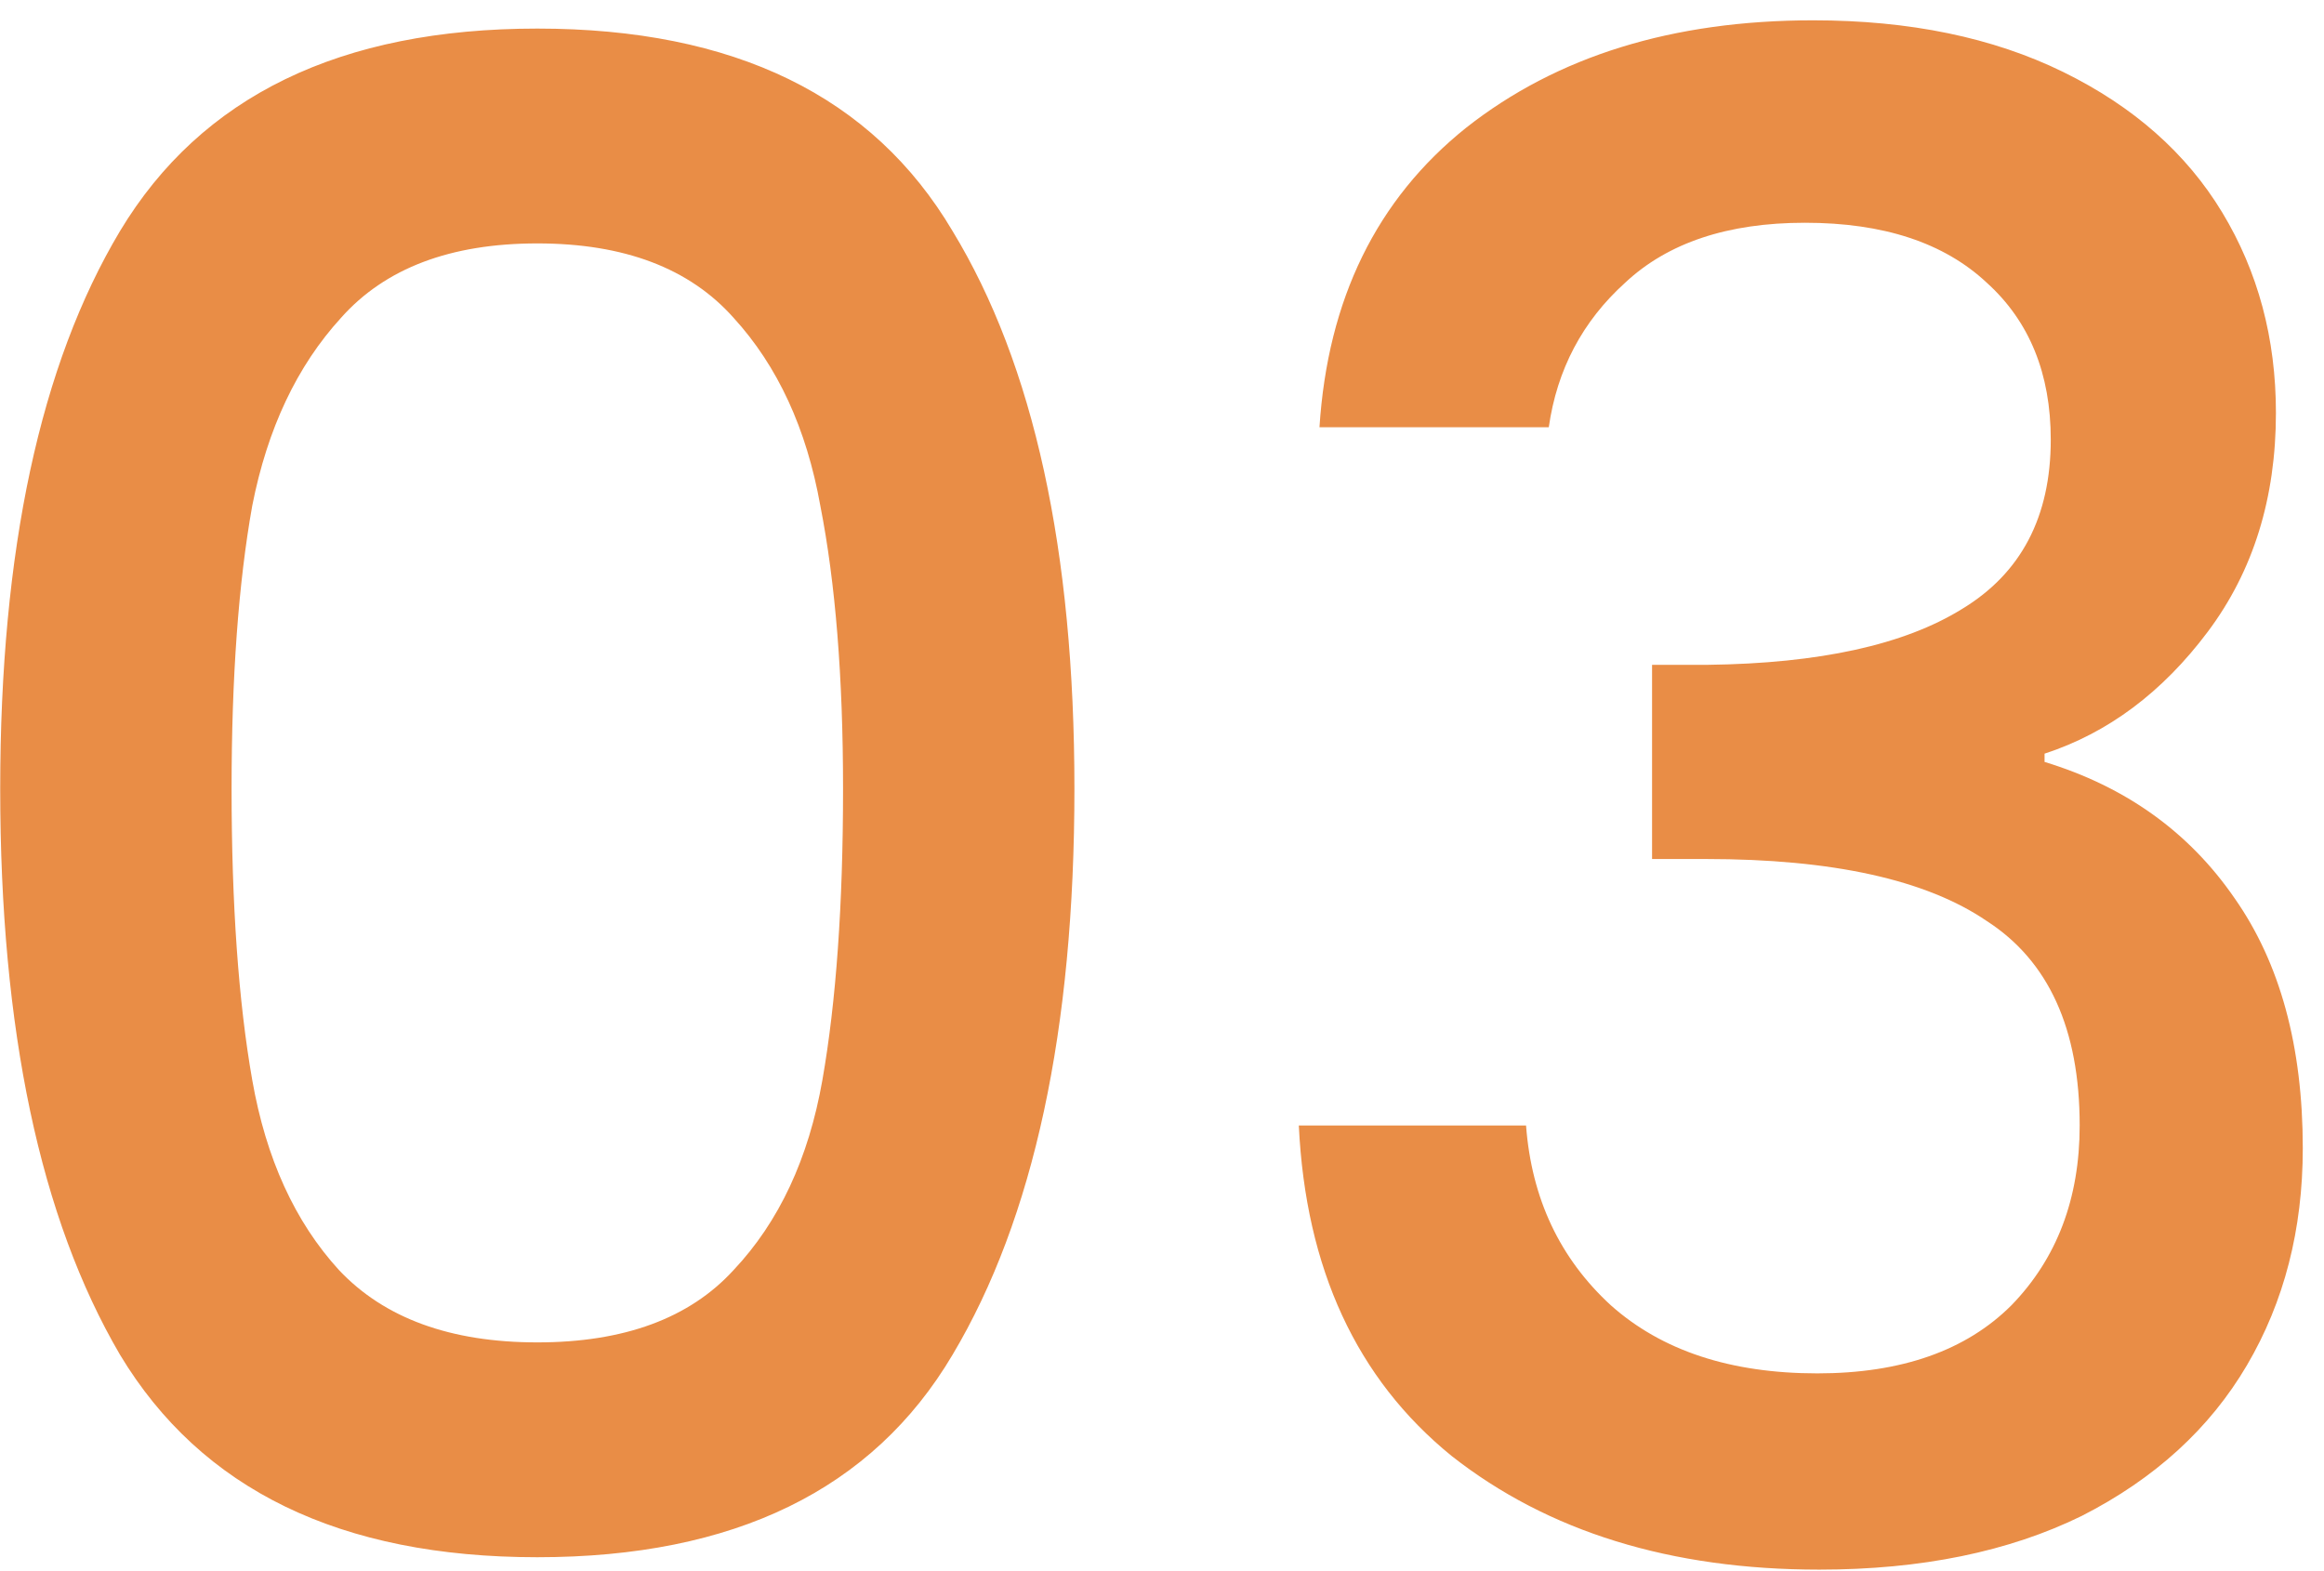 <svg width="108" height="73" viewBox="0 0 108 73" fill="none" xmlns="http://www.w3.org/2000/svg">
<path d="M0.01 36.656C0.01 25.584 1.866 16.944 5.578 10.736C9.354 4.464 15.818 1.328 24.97 1.328C34.122 1.328 40.554 4.464 44.266 10.736C48.042 16.944 49.93 25.584 49.93 36.656C49.93 47.856 48.042 56.624 44.266 62.96C40.554 69.232 34.122 72.368 24.97 72.368C15.818 72.368 9.354 69.232 5.578 62.96C1.866 56.624 0.01 47.856 0.01 36.656ZM39.178 36.656C39.178 31.472 38.826 27.088 38.122 23.504C37.482 19.92 36.138 17.008 34.09 14.768C32.042 12.464 29.002 11.312 24.97 11.312C20.938 11.312 17.898 12.464 15.85 14.768C13.802 17.008 12.426 19.92 11.722 23.504C11.082 27.088 10.762 31.472 10.762 36.656C10.762 42.032 11.082 46.544 11.722 50.192C12.362 53.84 13.706 56.784 15.754 59.024C17.866 61.264 20.938 62.384 24.97 62.384C29.002 62.384 32.042 61.264 34.09 59.024C36.202 56.784 37.578 53.84 38.218 50.192C38.858 46.544 39.178 42.032 39.178 36.656ZM61.318 19.856C61.702 13.904 63.974 9.264 68.134 5.936C72.358 2.608 77.734 0.944 84.262 0.944C88.742 0.944 92.614 1.744 95.878 3.344C99.142 4.944 101.606 7.12 103.27 9.872C104.934 12.624 105.766 15.728 105.766 19.184C105.766 23.152 104.71 26.544 102.598 29.36C100.486 32.176 97.958 34.064 95.014 35.024V35.408C98.79 36.56 101.734 38.672 103.846 41.744C105.958 44.752 107.014 48.624 107.014 53.36C107.014 57.136 106.15 60.496 104.422 63.44C102.694 66.384 100.134 68.72 96.742 70.448C93.35 72.112 89.286 72.944 84.55 72.944C77.638 72.944 71.942 71.184 67.462 67.664C63.046 64.08 60.678 58.96 60.358 52.304H70.918C71.174 55.696 72.486 58.48 74.854 60.656C77.222 62.768 80.422 63.824 84.454 63.824C88.358 63.824 91.366 62.768 93.478 60.656C95.59 58.48 96.646 55.696 96.646 52.304C96.646 47.824 95.206 44.656 92.326 42.8C89.51 40.88 85.158 39.92 79.27 39.92H76.774V30.896H79.366C84.55 30.832 88.486 29.968 91.174 28.304C93.926 26.64 95.302 24.016 95.302 20.432C95.302 17.36 94.31 14.928 92.326 13.136C90.342 11.28 87.526 10.352 83.878 10.352C80.294 10.352 77.51 11.28 75.526 13.136C73.542 14.928 72.358 17.168 71.974 19.856H61.318Z" fill="#E98D46"/>
</svg>
